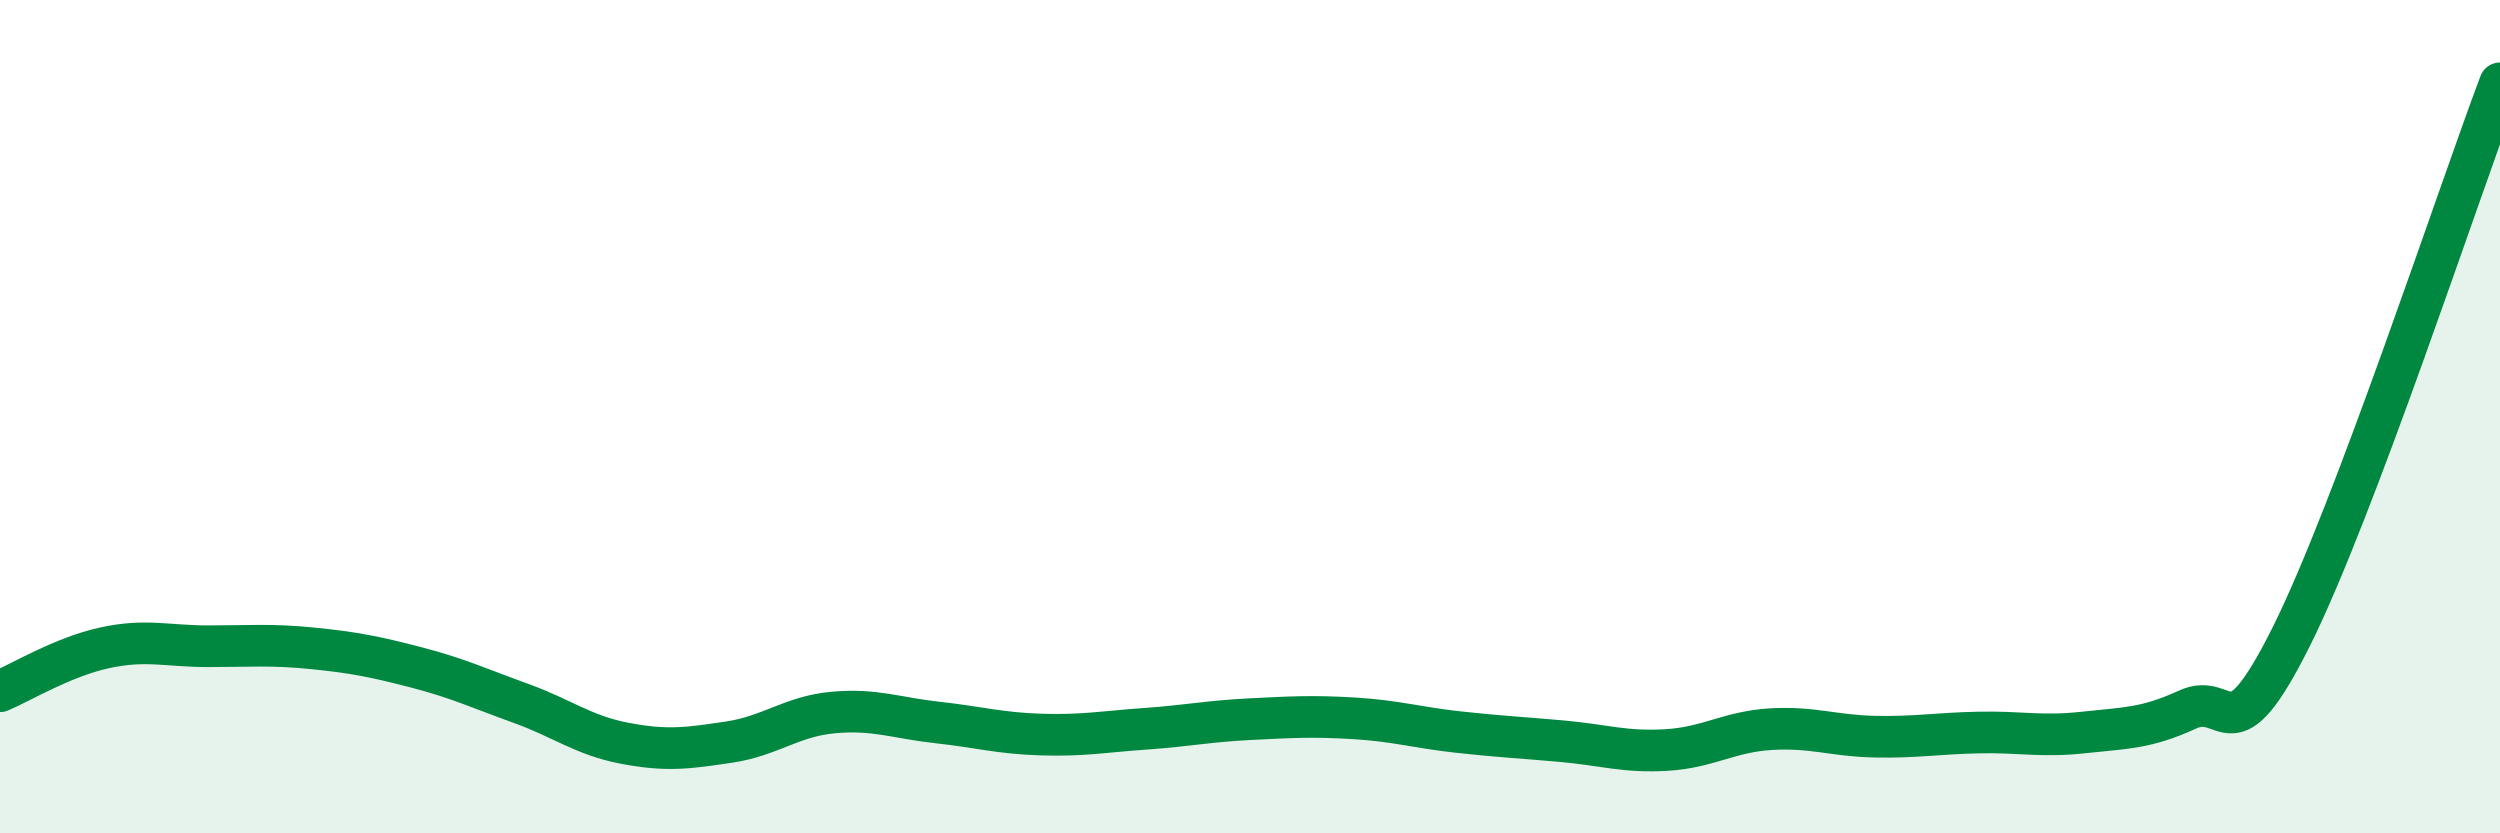 
    <svg width="60" height="20" viewBox="0 0 60 20" xmlns="http://www.w3.org/2000/svg">
      <path
        d="M 0,16.59 C 0.5,16.38 1.5,15.77 2.5,15.55 C 3.5,15.33 4,15.51 5,15.51 C 6,15.51 6.5,15.46 7.5,15.56 C 8.5,15.66 9,15.76 10,16.02 C 11,16.28 11.5,16.52 12.5,16.88 C 13.5,17.24 14,17.65 15,17.84 C 16,18.03 16.5,17.96 17.5,17.81 C 18.5,17.66 19,17.19 20,17.1 C 21,17.01 21.5,17.23 22.5,17.34 C 23.5,17.45 24,17.6 25,17.63 C 26,17.66 26.5,17.56 27.5,17.49 C 28.5,17.42 29,17.31 30,17.26 C 31,17.21 31.5,17.18 32.5,17.24 C 33.5,17.3 34,17.46 35,17.57 C 36,17.68 36.5,17.7 37.5,17.79 C 38.5,17.88 39,18.06 40,18 C 41,17.94 41.5,17.56 42.5,17.5 C 43.5,17.44 44,17.66 45,17.68 C 46,17.7 46.5,17.6 47.5,17.58 C 48.5,17.56 49,17.69 50,17.58 C 51,17.47 51.5,17.49 52.5,17.03 C 53.5,16.57 53.5,18.27 55,15.26 C 56.5,12.25 59,4.65 60,2L60 20L0 20Z"
        fill="#008740"
        opacity="0.1"
        stroke-linecap="round"
        stroke-linejoin="round"
      />
      <path
        d="M 0,16.59 C 0.5,16.38 1.5,15.77 2.5,15.55 C 3.5,15.33 4,15.51 5,15.51 C 6,15.51 6.5,15.46 7.5,15.56 C 8.5,15.66 9,15.76 10,16.02 C 11,16.28 11.5,16.52 12.5,16.88 C 13.5,17.24 14,17.65 15,17.84 C 16,18.03 16.5,17.96 17.5,17.81 C 18.5,17.66 19,17.19 20,17.1 C 21,17.01 21.5,17.23 22.5,17.34 C 23.5,17.45 24,17.6 25,17.63 C 26,17.66 26.5,17.56 27.5,17.49 C 28.5,17.42 29,17.31 30,17.26 C 31,17.21 31.5,17.18 32.5,17.24 C 33.5,17.3 34,17.46 35,17.57 C 36,17.68 36.5,17.7 37.5,17.79 C 38.5,17.88 39,18.06 40,18 C 41,17.94 41.5,17.56 42.5,17.5 C 43.5,17.44 44,17.66 45,17.68 C 46,17.7 46.5,17.6 47.5,17.58 C 48.5,17.56 49,17.69 50,17.58 C 51,17.47 51.5,17.49 52.5,17.03 C 53.5,16.57 53.5,18.27 55,15.26 C 56.5,12.25 59,4.65 60,2"
        stroke="#008740"
        stroke-width="1"
        fill="none"
        stroke-linecap="round"
        stroke-linejoin="round"
      />
    </svg>
  